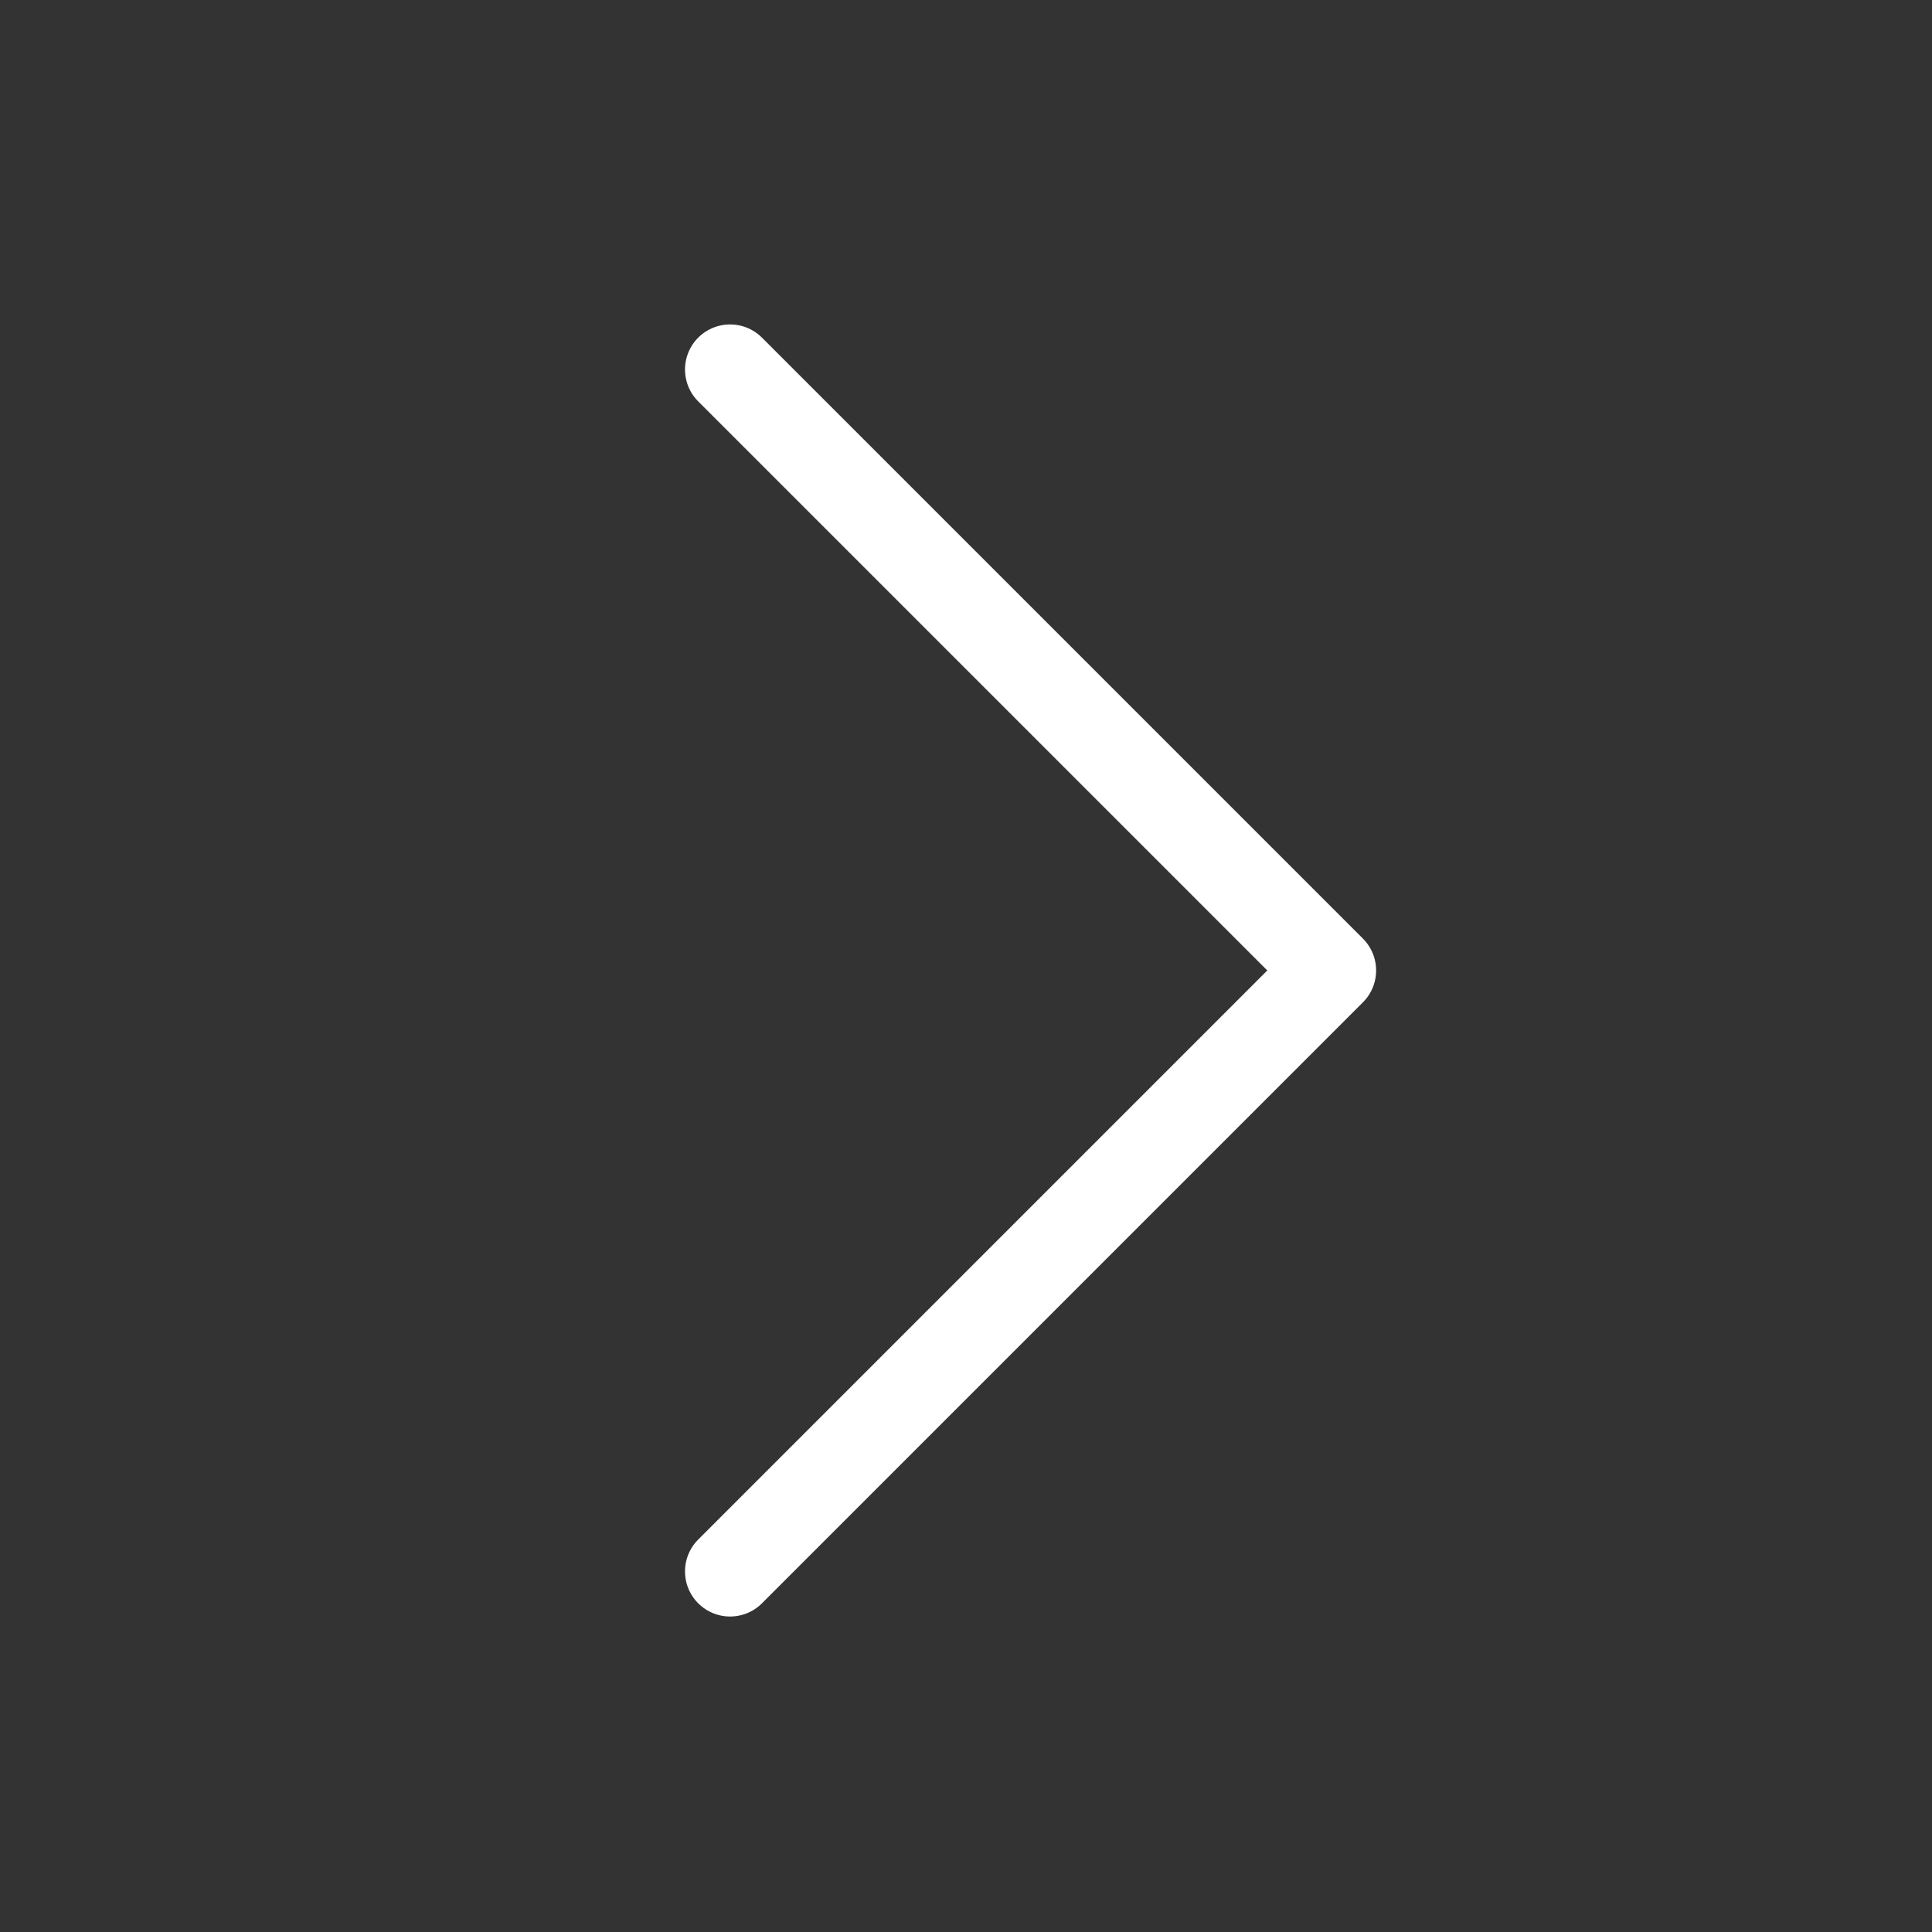 <svg width="54" height="54" viewBox="0 0 54 54" fill="none" xmlns="http://www.w3.org/2000/svg">
<rect x="0" y="0" width="54" height="54" fill="#333333" stroke="none"/>
<g clip-path="url(#clip0_6677_3085)">
<path d="M20.406 10.328L37.203 27.125L20.406 43.922" stroke="white" stroke-width="2.52" stroke-linecap="round" stroke-linejoin="round"/>
</g>
<defs>
<clipPath id="clip0_6677_3085">
<rect width="53.75" height="53.75" fill="white" transform="translate(54 54) rotate(-180)"/>
</clipPath>
</defs>
</svg>
